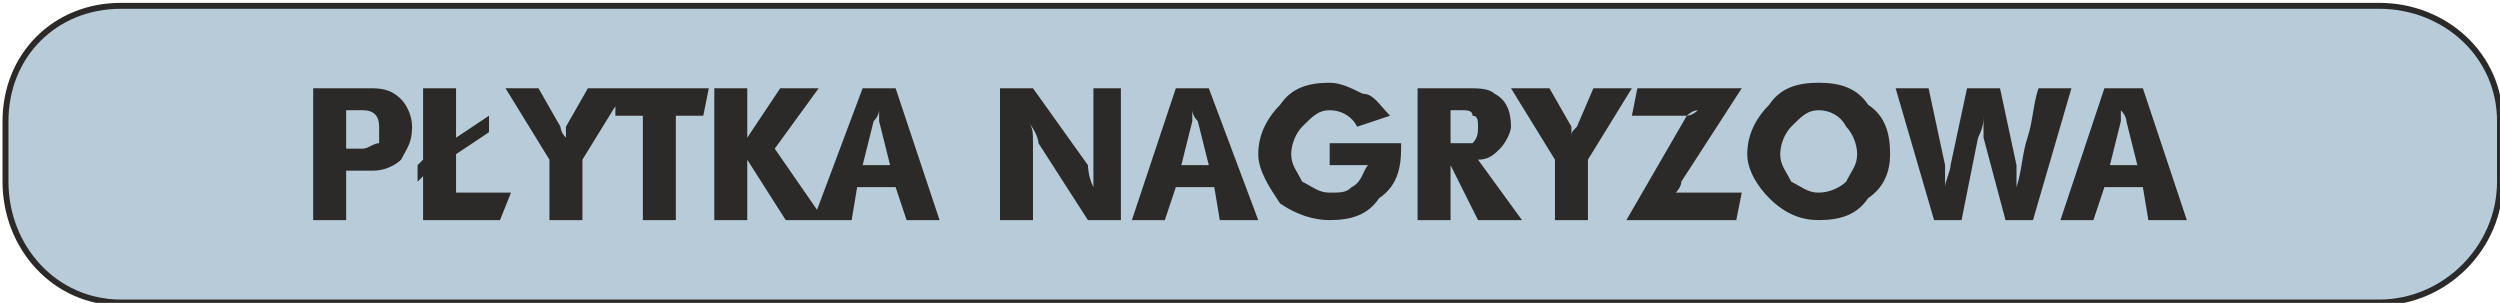 <?xml version="1.0" encoding="UTF-8"?>
<!DOCTYPE svg PUBLIC "-//W3C//DTD SVG 1.1//EN" "http://www.w3.org/Graphics/SVG/1.1/DTD/svg11.dtd">
<!-- Creator: CorelDRAW X6 -->
<svg xmlns="http://www.w3.org/2000/svg" xml:space="preserve" width="84.2mm" height="10.2mm" version="1.1" style="shape-rendering:geometricPrecision; text-rendering:geometricPrecision; image-rendering:optimizeQuality; fill-rule:evenodd; clip-rule:evenodd"
viewBox="0 0 455 55"
 xmlns:xlink="http://www.w3.org/1999/xlink">
 <defs>
  <style type="text/css">
   <![CDATA[
    .str0 {stroke:#2B2A29;stroke-width:1.081}
    .fil0 {fill:#B7CBD8}
    .fil1 {fill:#2B2A29;fill-rule:nonzero}
   ]]>
  </style>
 </defs>
 <g id="Warstwa_x0020_1">
  <path class="fil0 str0" d="M22 1l411 0c12,0 22,9 22,21l0 11c0,12 -10,22 -22,22l-411 0c-12,0 -21,-10 -21,-22l0 -11c0,-12 9,-21 21,-21z"/>
  <path class="fil1" d="M57 40l0 -24 10 0c2,0 4,0 6,2 1,1 2,3 2,5 0,3 -1,4 -2,6 -1,1 -3,2 -5,2l-5 0 0 9 -6 0zm6 -13l3 0c1,0 2,-1 3,-1 0,0 0,-1 0,-3 0,-2 -1,-3 -3,-3l-3 0 0 7zm14 13l0 -8 -1 1 0 -3 1 -1 0 -13 6 0 0 9 6 -4 0 3 -6 4 0 7 10 0 -2 5 -14 0zm15 -24l6 0 4 7c0,0 0,1 1,2 0,-1 0,-1 0,-2l4 -7 7 0 -8 13 0 11 -6 0 0 -11 -8 -13zm20 5l0 -5 17 0 -1 5 -5 0 0 19 -6 0 0 -19 -5 0zm18 19l0 -24 6 0 0 9 6 -9 7 0 -8 11 9 13 -7 0 -7 -11 0 11 -6 0zm18 0l9 -24 6 0 8 24 -6 0 -2 -6 -7 0 -1 6 -7 0zm9 -10l5 0 -2 -8c0,-1 0,-2 0,-2 0,0 0,1 -1,2l-2 8zm25 10l0 -24 6 0 10 14c0,0 0,2 1,4 0,-2 0,-3 0,-4l0 -14 5 0 0 24 -6 0 -9 -14c0,-1 -1,-3 -2,-4 1,1 1,2 1,4l0 14 -6 0zm24 0l8 -24 6 0 9 24 -7 0 -1 -6 -7 0 -2 6 -6 0zm9 -10l5 0 -2 -8c-1,-1 -1,-2 -1,-2 0,0 0,1 0,2l-2 8zm38 -9l-6 2c-1,-2 -3,-3 -5,-3 -2,0 -3,1 -5,3 -1,1 -2,3 -2,5 0,2 1,3 2,5 2,1 3,2 5,2 2,0 3,0 4,-1 2,-1 2,-3 3,-4l-7 0 0 -4 13 0c0,0 0,1 0,1 0,4 -1,7 -4,9 -2,3 -5,4 -9,4 -3,0 -6,-1 -9,-3 -2,-3 -4,-6 -4,-9 0,-4 2,-7 4,-9 2,-3 5,-4 9,-4 2,0 4,1 6,2 2,0 3,2 5,4zm5 19l0 -24 9 0c2,0 4,0 5,1 2,1 3,3 3,6 0,1 -1,3 -2,4 -1,1 -2,2 -4,2l8 11 -8 0 -5 -10 0 10 -6 0zm6 -14l2 0c1,0 2,0 2,0 1,-1 1,-2 1,-3 0,-1 0,-2 -1,-2 0,-1 -1,-1 -2,-1l-2 0 0 6zm11 -10l7 0 4 7c0,0 0,1 0,2 0,-1 0,-1 1,-2l3 -7 7 0 -8 13 0 11 -6 0 0 -11 -8 -13zm21 24l11 -19c0,0 1,0 2,-1 -1,0 -2,1 -2,1l-10 0 1 -5 19 0 -11 17c0,1 -1,2 -1,2 0,0 1,0 2,0l10 0 -1 5 -20 0zm22 -12c0,-4 2,-7 4,-9 2,-3 5,-4 9,-4 4,0 7,1 9,4 3,2 4,5 4,9 0,3 -1,6 -4,8 -2,3 -5,4 -9,4 -3,0 -6,-1 -9,-4 -2,-2 -4,-5 -4,-8zm6 0c0,2 1,3 2,5 2,1 3,2 5,2 2,0 4,-1 5,-2 1,-2 2,-3 2,-5 0,-2 -1,-4 -2,-5 -1,-2 -3,-3 -5,-3 -2,0 -3,1 -5,3 -1,1 -2,3 -2,5zm21 -12l6 0 3 14c0,1 0,2 0,4 0,-1 1,-3 1,-4l3 -14 6 0 3 14c0,0 0,2 0,4 1,-3 1,-6 2,-9 1,-3 1,-6 2,-9l6 0 -7 24 -5 0 -4 -15c0,0 0,-2 0,-4 0,1 0,2 -1,4l-3 15 -5 0 -7 -24zm30 24l8 -24 7 0 8 24 -7 0 -1 -6 -7 0 -2 6 -6 0zm9 -10l5 0 -2 -8c0,-1 -1,-2 -1,-2 0,0 0,1 0,2l-2 8z"/>
 </g>
</svg>
